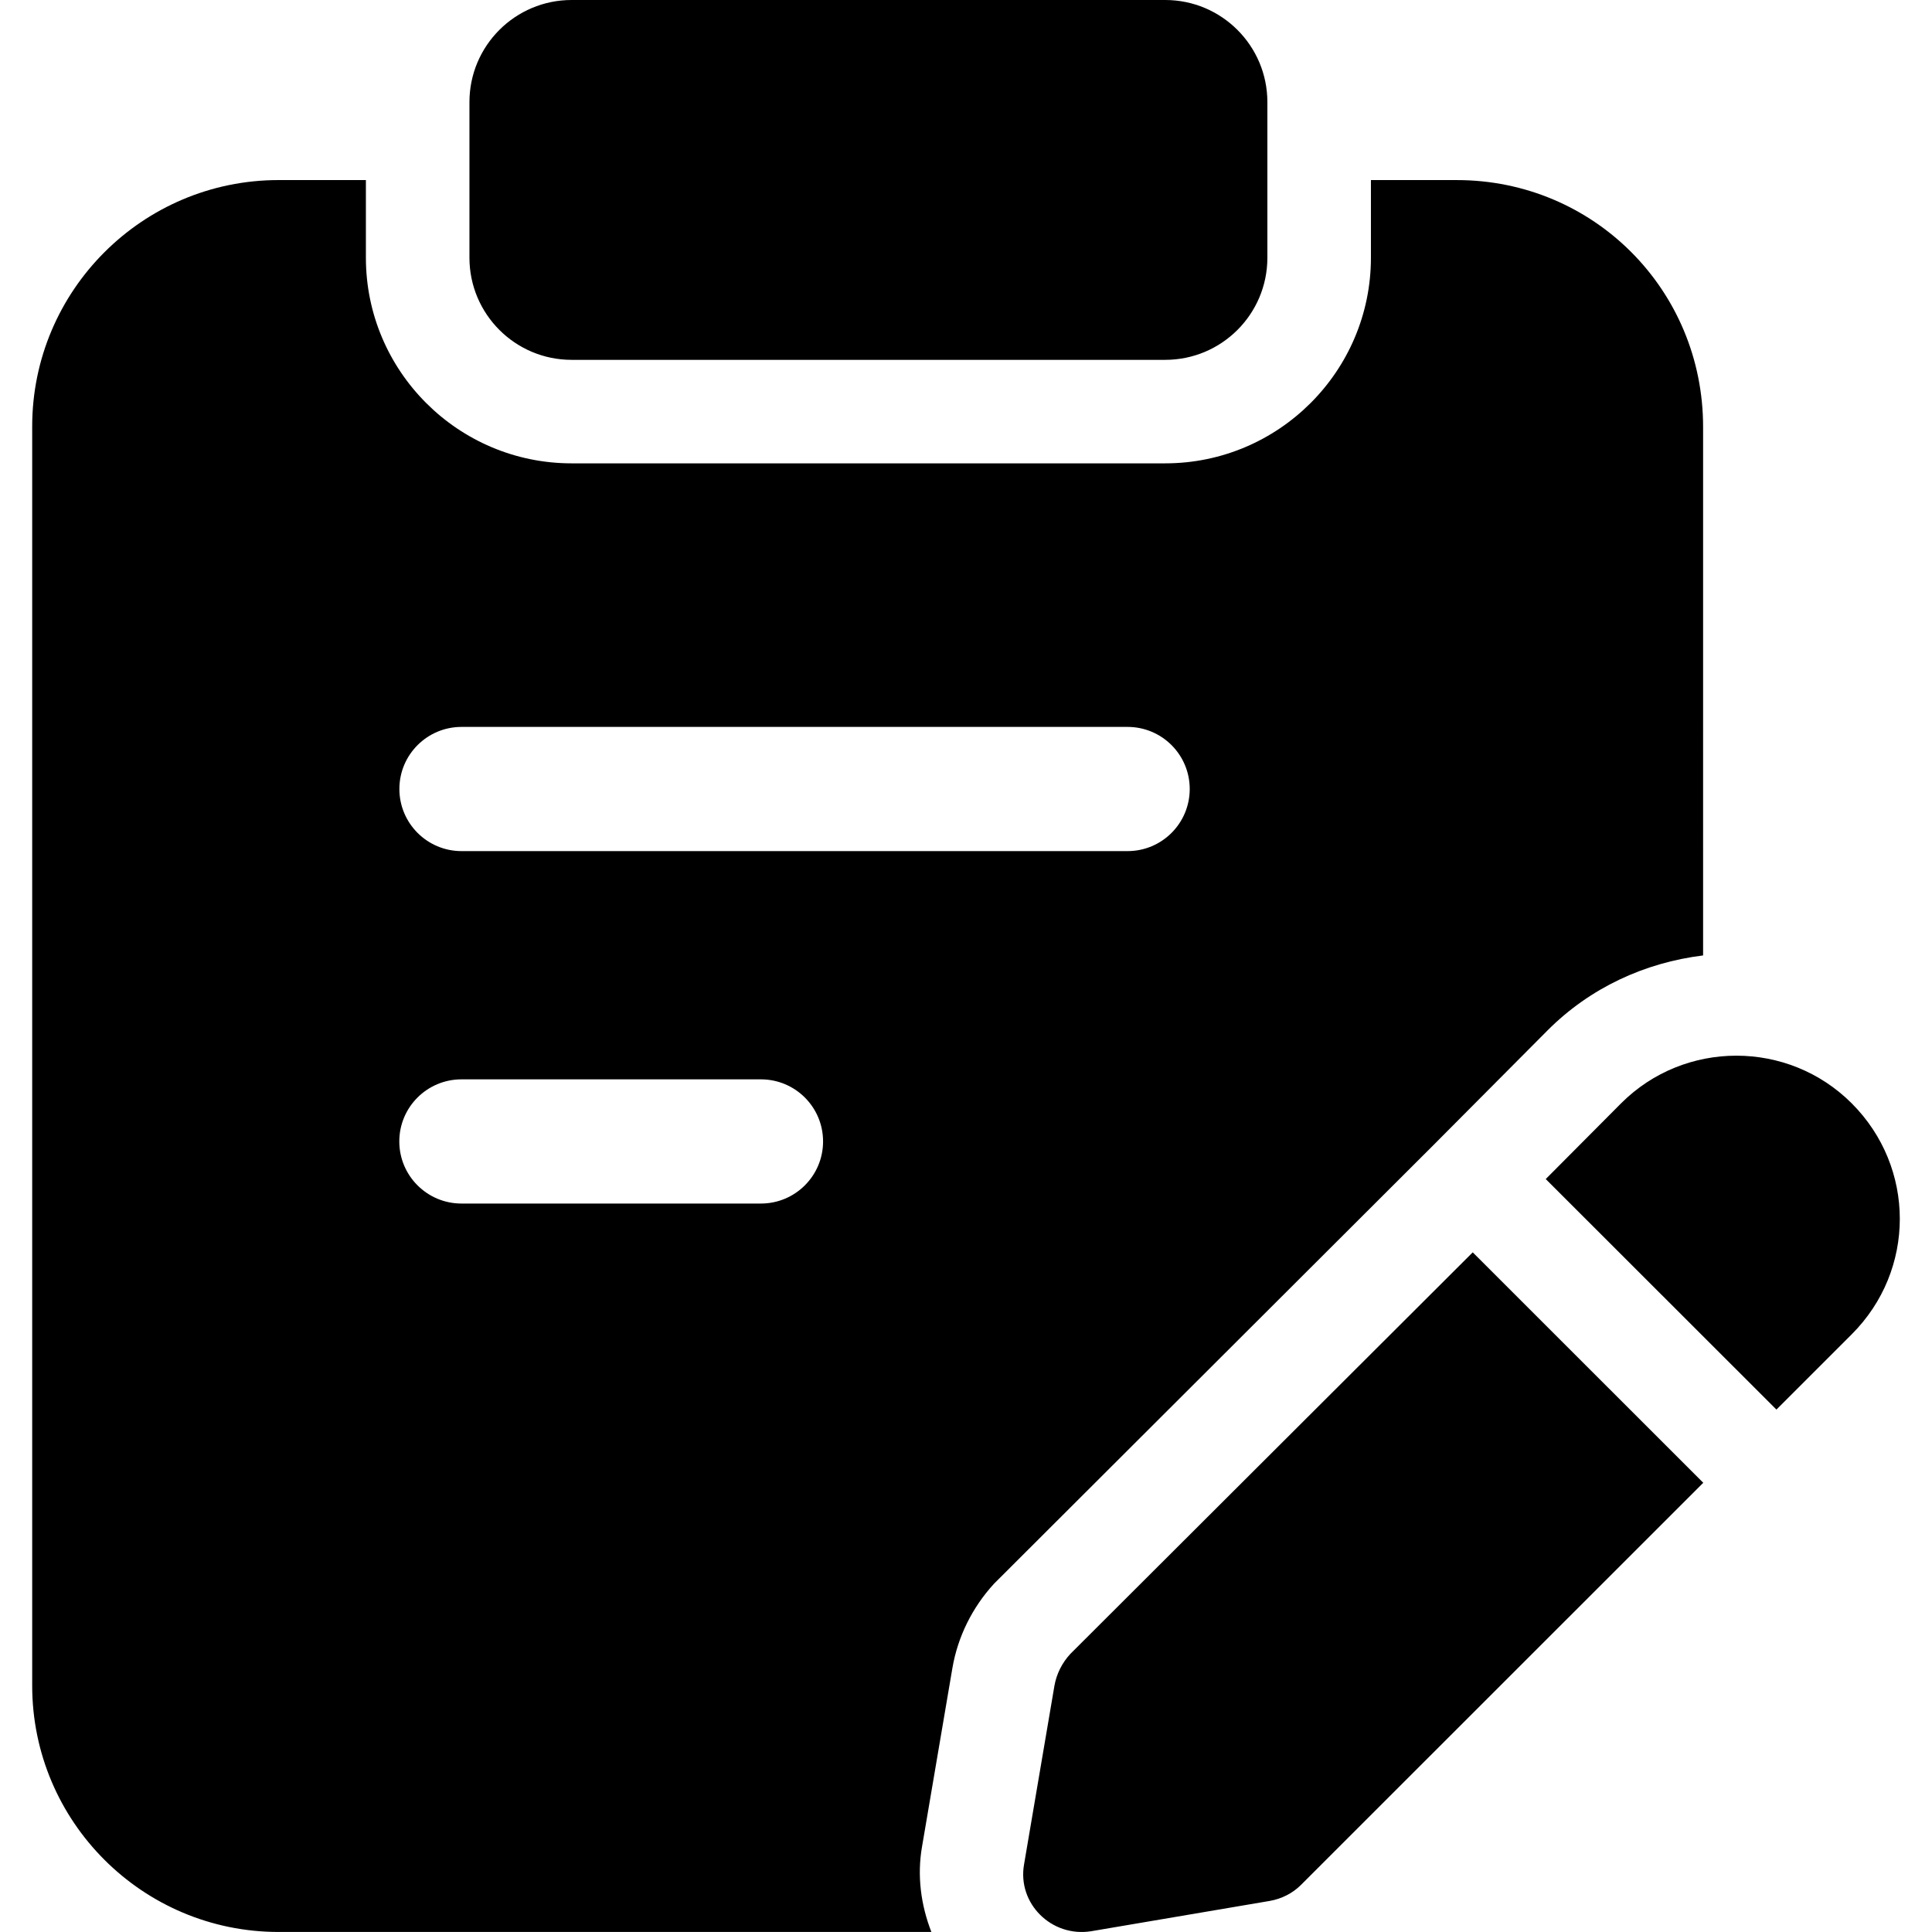 <svg xmlns="http://www.w3.org/2000/svg" xml:space="preserve" viewBox="0 0 1920 1920" width="1920" height="1920">
<path fill-rule="evenodd" clip-rule="evenodd" d="M1692.69,1473.57l-399.9,399.75c-8.23,8.23-19.21,13.73-30.87,15.79l-177.67,30.15c-39.09,6.17-73.4-27.41-66.55-66.49l30.2-177.6c2.06-11.65,7.56-22.62,15.79-31.54l399.9-399.07,229.1,229.01ZM1611.06,1096.43c63.1-63.08,165.99-63.07,229.1,0,63.8,63.77,63.8,165.95,0,229.65l-74.77,74.74-229.25-229.09,74.92-75.3ZM1157.99,0c56.04,0,101.51,45.46,101.51,101.48v154.65c0,56.08-45.48,101.47-101.51,101.48h-589.95c-56.03,0-101.5-45.47-101.51-101.48V101.48C466.53,45.46,512.01,0,568.04,0h589.95ZM1447.79,178.95h-85.38v77.18c0,112.65-91.72,204.33-204.42,204.34h-589.95c-112.76,0-204.41-91.69-204.42-204.34v-77.18h-86.77c-135.12,0-244.85,109.73-244.86,244.8v1251.42c0,135.08,109.73,244.79,244.86,244.8h648.74c-10.43-26.81-14.34-55.9-9.27-84.9l30.12-177.11c5.35-31.41,19.74-60.42,41.41-84.08l436.63-435.83,113.52-114.11c42.18-42.23,96.29-67.24,154.52-74.44V424.47c.13-136.45-108.92-245.51-244.74-245.51ZM756.21,1196.07h-297.64c-34.09,0-61.75-27.65-61.75-61.73,0-34.07,27.66-61.69,61.75-61.69h297.64c34.09,0,61.74,27.61,61.75,61.69,0,34.08-27.66,61.73-61.75,61.73ZM1120.59,845.82H458.65c-34.09,0-61.75-27.65-61.75-61.73,0-34.07,27.66-61.69,61.75-61.69h661.94c34.09,0,61.74,27.61,61.75,61.69,0,34.08-27.65,61.73-61.75,61.73Z"/>
</svg>
